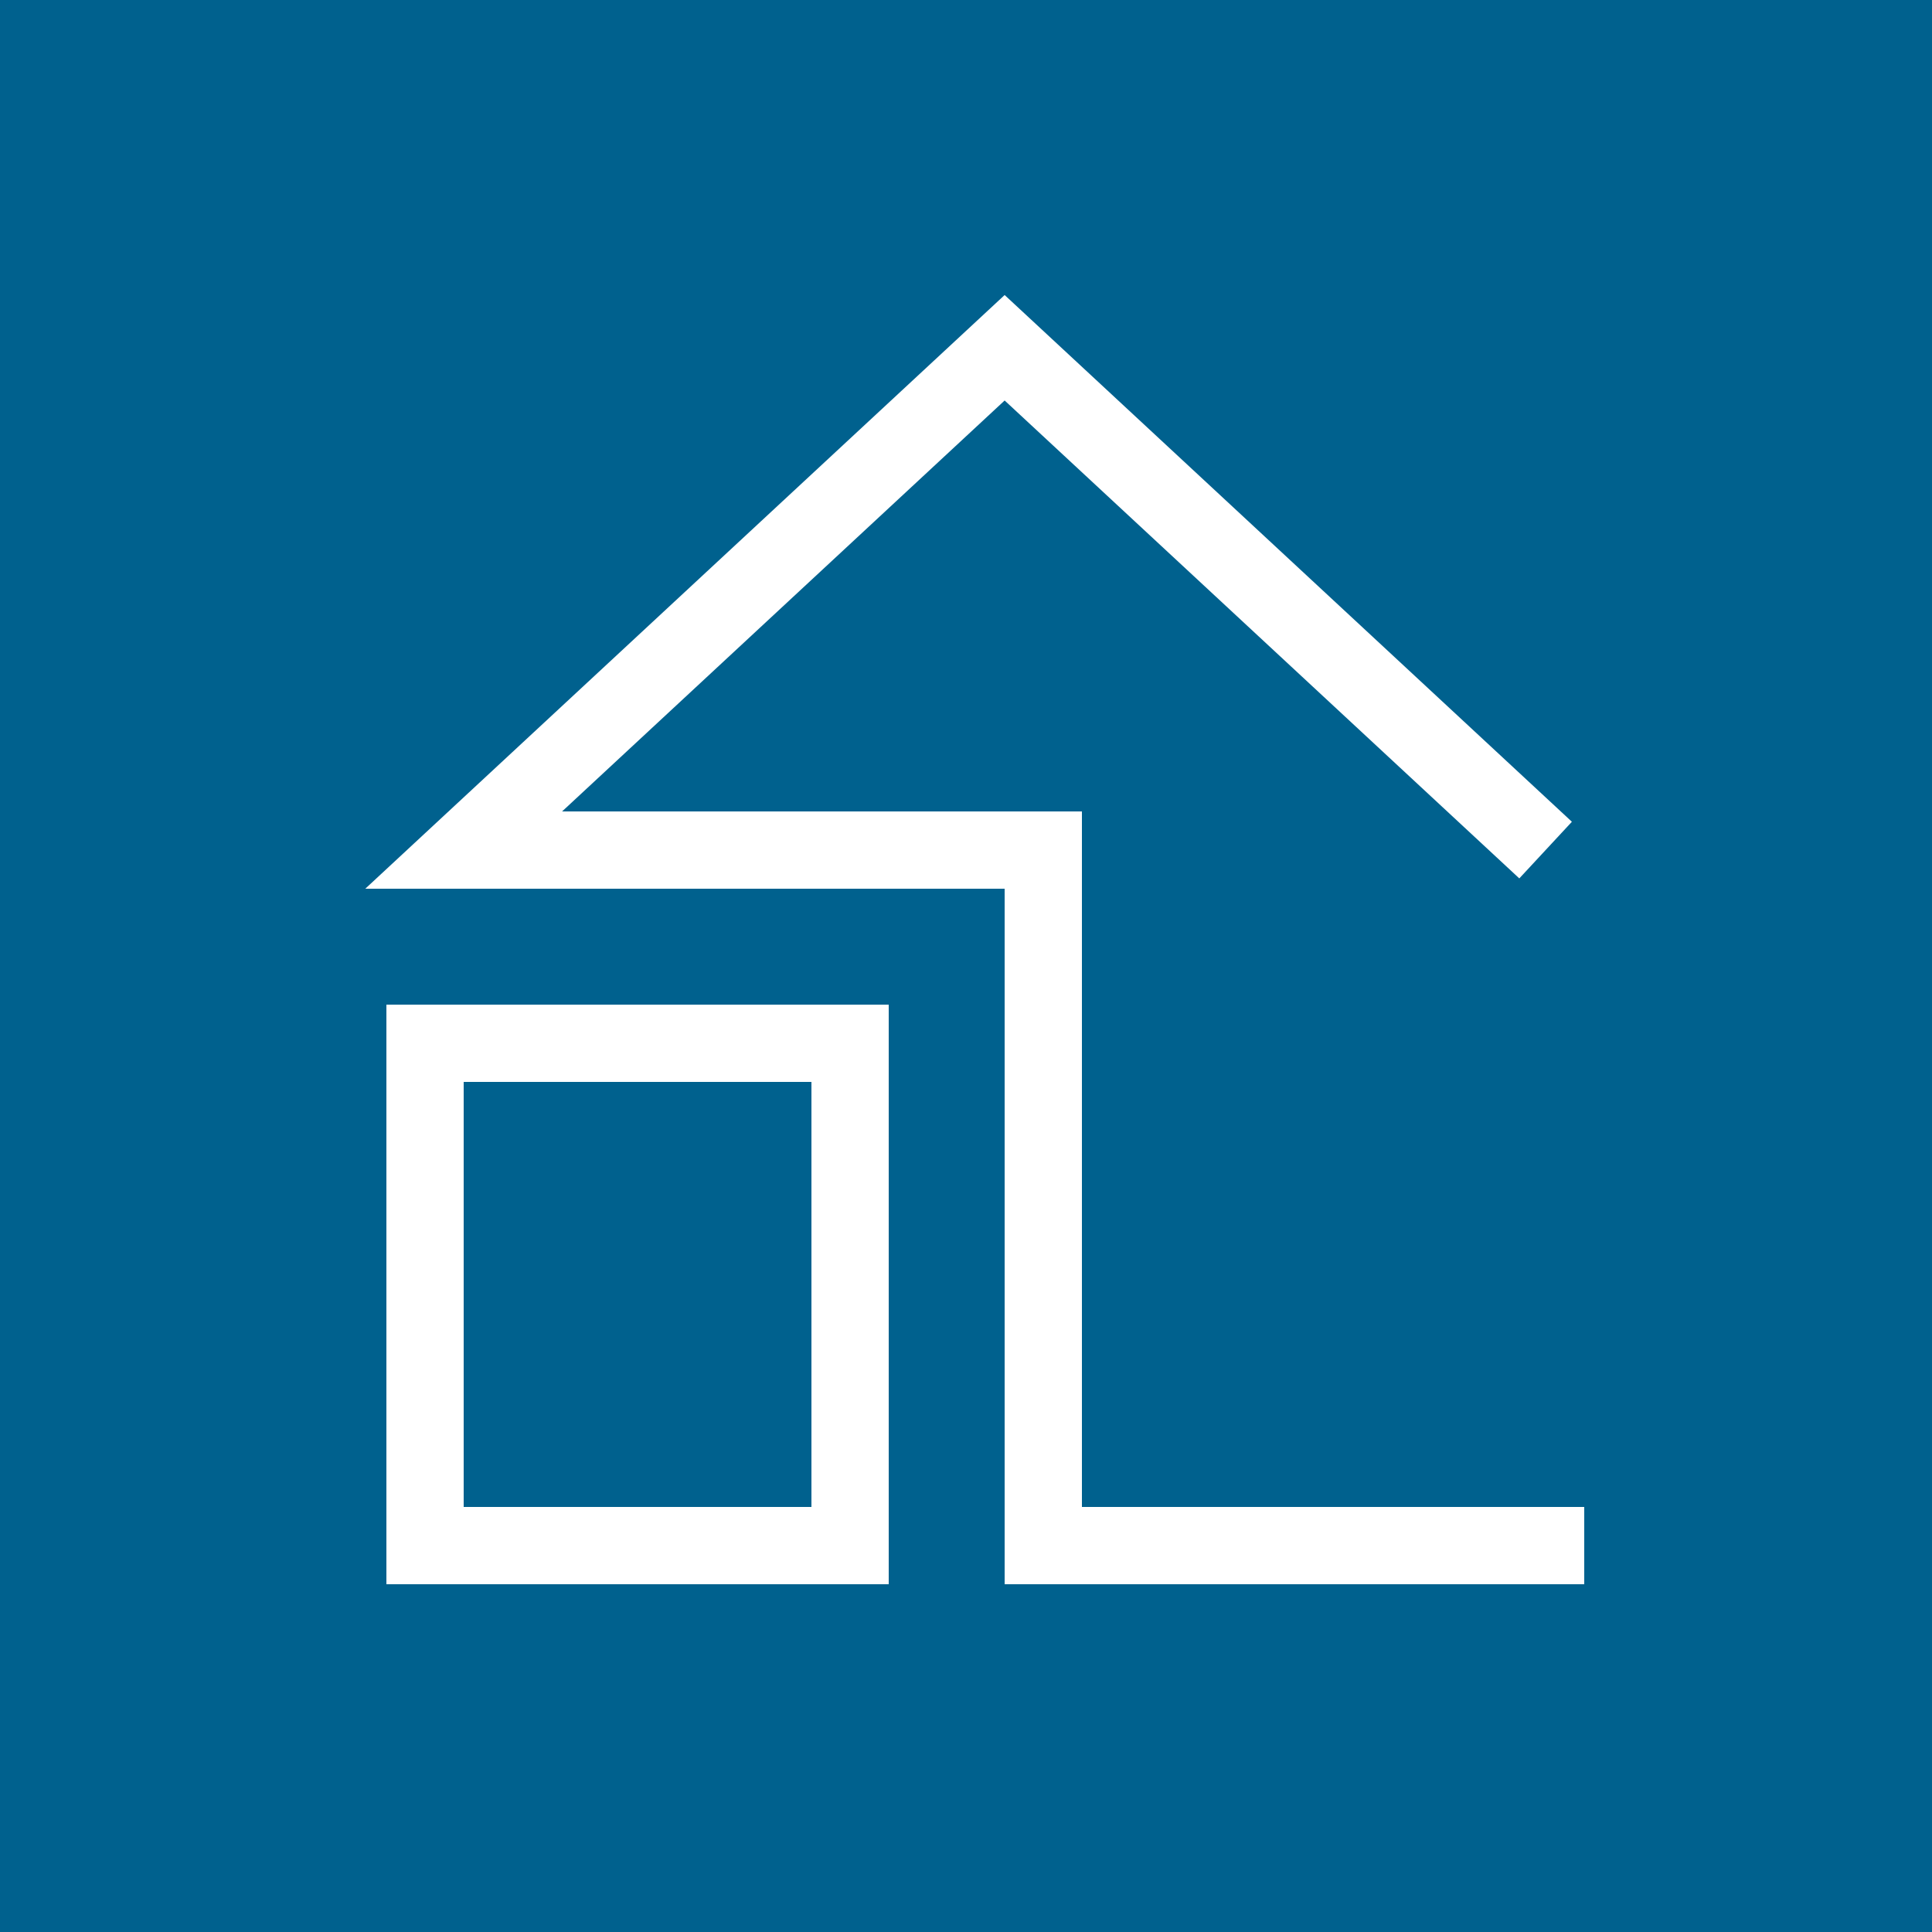 <?xml version="1.0" encoding="UTF-8"?>
<svg xmlns="http://www.w3.org/2000/svg" width="100" height="100" viewBox="0 0 100 100" fill="none">
  <rect width="100" height="100" fill="#00618E"></rect>
  <rect x="22" y="54" width="22" height="26" stroke="white" stroke-width="4"></rect>
  <path d="M80 44L52 18L24 44C24 44 43.065 44 54 44V80H82" stroke="white" stroke-width="4"></path>
</svg>
